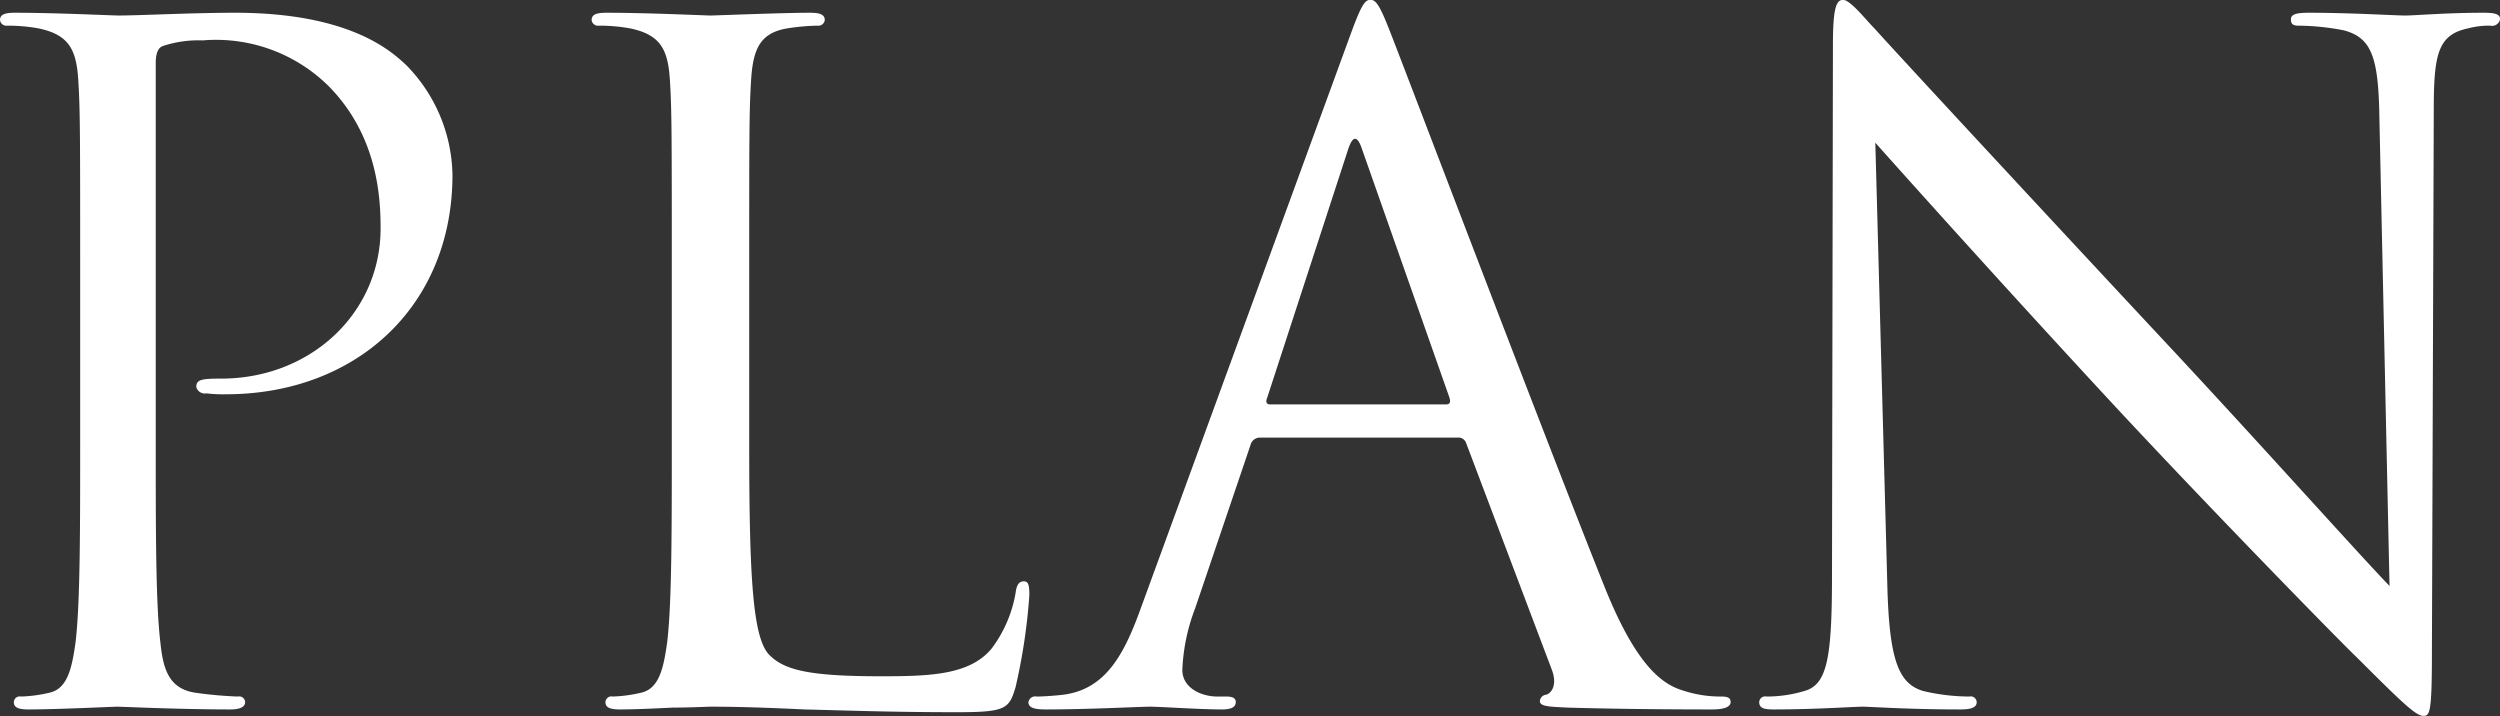 <svg xmlns="http://www.w3.org/2000/svg" width="217.03" height="62.156" viewBox="0 0 217.03 62.156">
  <rect x="0" y="0" width="217.03" height="62.156" fill="#333333" stroke="none"/>
  <defs>
    <style>
      .cls-1 {
        fill: #fff;
        fill-rule: evenodd;
      }
    </style>
  </defs>
  <path id="page_name.svg" class="cls-1" d="M2403.65,397.044c0,7.68,0,14-.4,17.36-0.32,2.32-.72,4.08-2.32,4.4a12.351,12.351,0,0,1-2.4.32,0.52,0.52,0,0,0-.64.48c0,0.48.4,0.64,1.28,0.64,2.4,0,7.44-.24,7.68-0.24,0.4,0,5.44.24,9.84,0.24,0.88,0,1.28-.24,1.28-0.64a0.52,0.52,0,0,0-.64-0.48,34.893,34.893,0,0,1-3.6-.32c-2.4-.32-2.88-2.08-3.12-4.4-0.4-3.36-.4-9.68-0.4-17.36V364.163c0-.8.16-1.36,0.64-1.52a9.838,9.838,0,0,1,3.44-.48,13.893,13.893,0,0,1,10.96,4c4.24,4.32,4.48,9.68,4.48,12.32,0,7.36-6.08,13.041-13.84,13.041-1.68,0-2.16.08-2.16,0.72a0.757,0.757,0,0,0,.88.56,11.815,11.815,0,0,0,1.68.08c11.36,0,19.68-7.681,19.68-19.041a13.9,13.9,0,0,0-4-9.52c-1.28-1.2-4.88-4.56-14.88-4.56-3.68,0-8.32.24-10.08,0.24-0.64,0-5.44-.24-9.04-0.24-0.88,0-1.28.16-1.28,0.64a0.559,0.559,0,0,0,.64.48,14.961,14.961,0,0,1,2.72.24c2.64,0.56,3.28,1.84,3.44,4.56,0.16,2.56.16,4.8,0.16,17.28v14.081Zm58.08-14.081c0-12.48,0-14.72.16-17.28,0.16-2.8.8-4.16,3.12-4.56a18.788,18.788,0,0,1,2.64-.24,0.559,0.559,0,0,0,.64-0.48c0-.48-0.4-0.64-1.28-0.64-2.4,0-8.24.24-8.64,0.24s-5.44-.24-9.04-0.24c-0.88,0-1.28.16-1.28,0.64a0.559,0.559,0,0,0,.64.48,14.961,14.961,0,0,1,2.72.24c2.64,0.56,3.28,1.84,3.44,4.56,0.16,2.56.16,4.8,0.16,17.28v14.081c0,7.68,0,14-.4,17.36-0.32,2.32-.72,4.08-2.32,4.4a12.351,12.351,0,0,1-2.4.32,0.52,0.52,0,0,0-.64.48c0,0.48.4,0.64,1.28,0.64,1.2,0,2.96-.08,4.56-0.16,1.6,0,2.96-.08,3.28-0.08,2.32,0,4.8.08,8.16,0.24,3.36,0.08,7.52.24,13.28,0.24,4.24,0,4.48-.32,5.04-2.16a51.072,51.072,0,0,0,1.2-8c0-.88-0.08-1.2-0.48-1.2-0.48,0-.64.4-0.72,1.04a11.151,11.151,0,0,1-2.08,4.8c-1.92,2.32-5.44,2.4-9.68,2.4-6.24,0-8.32-.56-9.6-1.84-1.44-1.44-1.76-6.56-1.76-18.32V382.963Zm34,28.481c-1.44,4-3.04,7.04-6.72,7.52-0.64.08-1.76,0.16-2.32,0.16a0.6,0.6,0,0,0-.72.48c0,0.48.48,0.64,1.52,0.64,3.76,0,8.16-.24,9.04-0.24s4.32,0.24,6.24.24c0.72,0,1.2-.16,1.2-0.64,0-.32-0.24-0.48-0.8-0.48h-0.8c-1.36,0-3.04-.72-3.04-2.32a16.892,16.892,0,0,1,1.12-5.36l4.8-14.16a0.842,0.842,0,0,1,.8-0.64h17.2a0.7,0.7,0,0,1,.72.48l7.44,19.68c0.48,1.28,0,2-.48,2.16a0.6,0.6,0,0,0-.56.56c0,0.48.88,0.48,2.4,0.56,5.52,0.16,11.36.16,12.56,0.16,0.88,0,1.6-.16,1.6-0.64,0-.4-0.32-0.48-0.8-0.48a10.329,10.329,0,0,1-3.2-.48c-1.68-.48-4-1.76-6.88-8.88-4.88-12.16-17.44-45.2-18.64-48.241-0.96-2.48-1.28-2.88-1.76-2.88s-0.8.48-1.76,3.12Zm11.2-17.68c-0.24,0-.4-0.16-0.24-0.56l7.04-21.6q0.6-1.8,1.2,0l7.6,21.6c0.08,0.32.08,0.56-.32,0.56h-15.28Zm52.56-22.721c2.56,2.88,11.6,12.96,20.88,22.961,8.48,9.12,20,20.88,20.88,21.68,4.24,4.24,5.2,5.12,5.84,5.12,0.56,0,.72-0.4.72-5.68l0.16-46.881c0-4.8.32-6.56,2.96-7.12a7.052,7.052,0,0,1,1.92-.24,0.722,0.722,0,0,0,.88-0.56c0-.48-0.56-0.56-1.44-0.56-3.28,0-5.92.24-6.8,0.24s-4.72-.24-8.32-0.24c-0.96,0-1.6.08-1.6,0.56,0,0.32.08,0.56,0.64,0.56a21.329,21.329,0,0,1,3.92.4c2.48,0.64,3.04,2.4,3.12,7.6l0.88,40.641c-2.56-2.64-11.28-12.4-19.2-20.881-12.32-13.2-24.24-26.08-25.44-27.44-0.8-.8-2.16-2.56-2.8-2.56s-0.88.88-.88,4l-0.08,45.841c0,7.28-.4,9.6-2.4,10.16a11.478,11.478,0,0,1-3.28.48,0.519,0.519,0,0,0-.64.48c0,0.56.48,0.64,1.28,0.64,3.6,0,6.96-.24,7.68-0.24s3.92,0.24,8.48.24c0.96,0,1.44-.16,1.44-0.64a0.519,0.519,0,0,0-.64-0.48,17.543,17.543,0,0,1-4-.48c-2.16-.64-2.96-2.72-3.12-9.28Z" transform="translate(-2396.69 -358.656)"/>
</svg>
